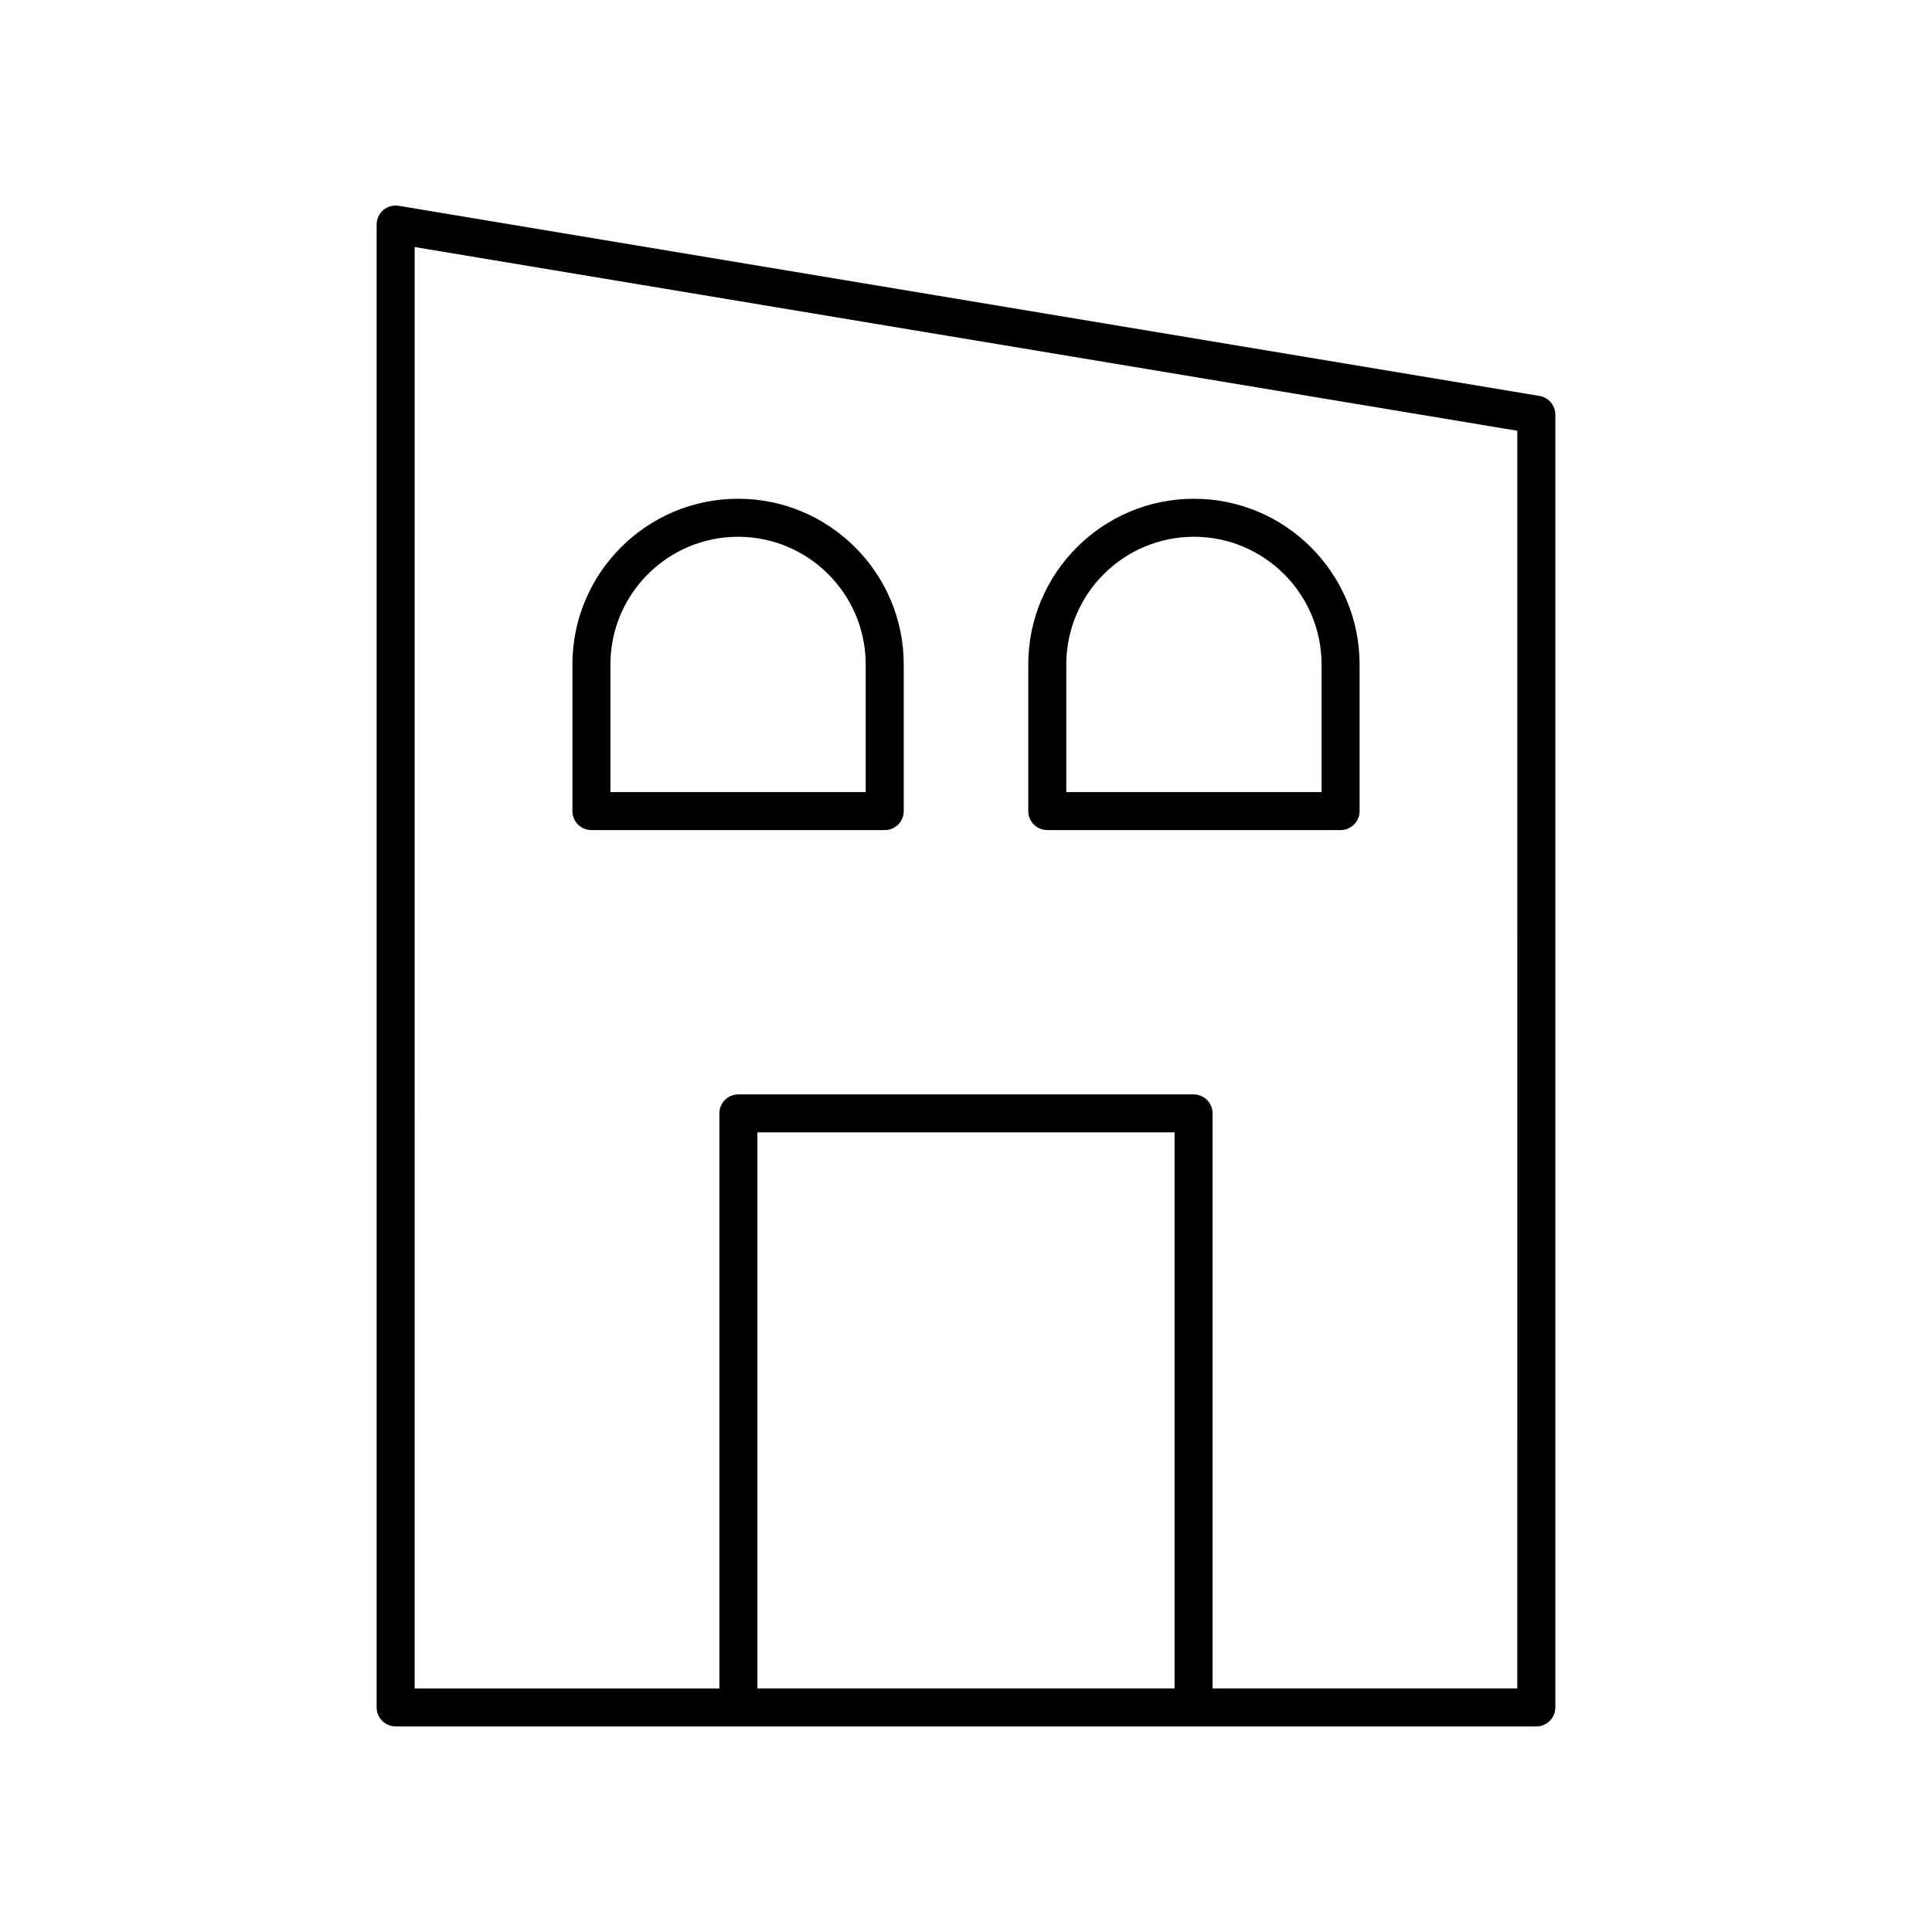 <?xml version="1.0" encoding="UTF-8"?>
<!-- Uploaded to: ICON Repo, www.iconrepo.com, Generator: ICON Repo Mixer Tools -->
<svg fill="#000000" width="800px" height="800px" version="1.1" viewBox="144 144 512 512" xmlns="http://www.w3.org/2000/svg">
 <g>
  <path d="m551.14 601.52c2.785 0 5.039-2.254 5.039-5.039v-342.59c0-2.461-1.781-4.566-4.211-4.969l-302.29-50.383c-1.457-0.25-2.957 0.168-4.086 1.125s-1.781 2.363-1.781 3.844v392.97c0 2.781 2.254 5.039 5.039 5.039zm-95.867-10.078h-110.55v-147.35h110.55zm-201.38-381.98 292.21 48.699-0.004 333.29h-80.75v-152.39c0-2.781-2.254-5.039-5.039-5.039l-120.63 0.004c-2.785 0-5.039 2.254-5.039 5.039v152.39h-80.75z"/>
  <path d="m378.46 363.98c2.785 0 5.039-2.254 5.039-5.039v-38.863c0-24.207-19.695-43.902-43.902-43.902s-43.902 19.695-43.902 43.902v38.863c0 2.781 2.254 5.039 5.039 5.039zm-72.688-43.902c0-18.652 15.172-33.828 33.824-33.828s33.824 15.176 33.824 33.828v33.824l-67.648 0.004z"/>
  <path d="m421.54 363.98h77.727c2.785 0 5.039-2.254 5.039-5.039v-38.863c0-24.207-19.695-43.902-43.902-43.902-24.207 0-43.902 19.695-43.902 43.902v38.863c0 2.785 2.254 5.039 5.039 5.039zm5.039-43.902c0-18.652 15.172-33.828 33.824-33.828s33.824 15.176 33.824 33.828v33.824l-67.648 0.004z"/>
 </g>
</svg>
